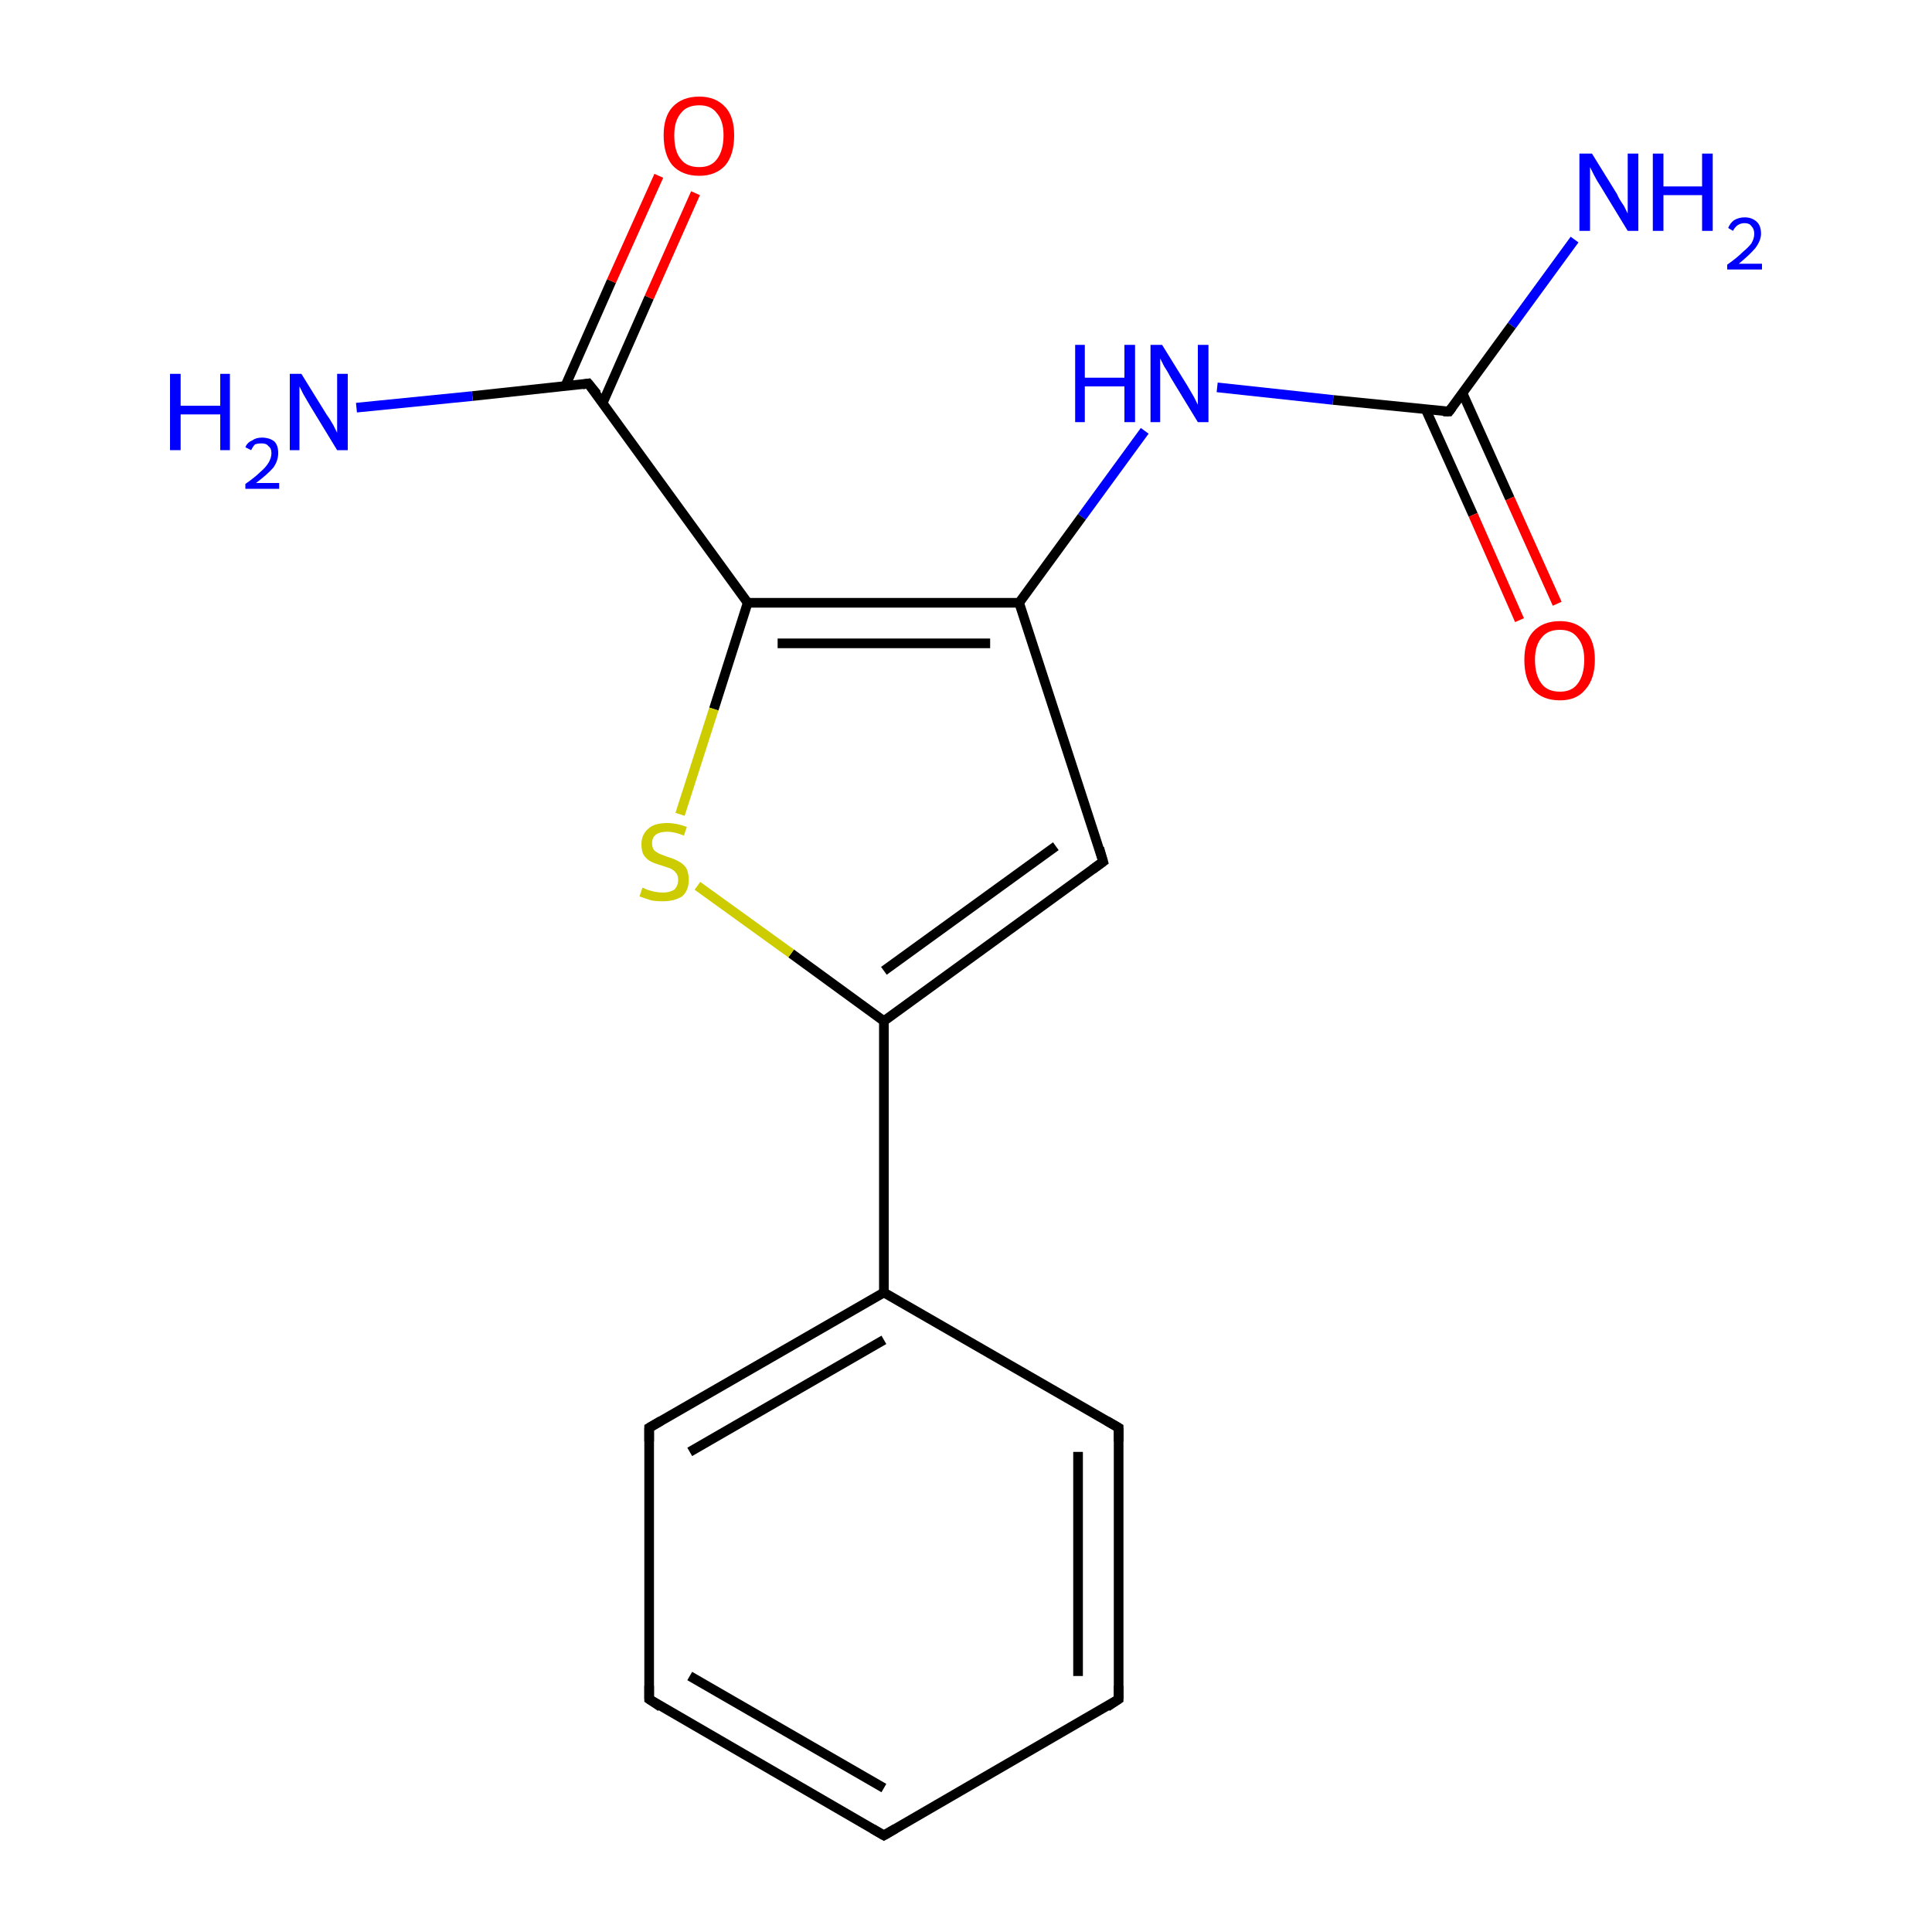 <?xml version='1.0' encoding='iso-8859-1'?>
<svg version='1.1' baseProfile='full'
              xmlns='http://www.w3.org/2000/svg'
                      xmlns:rdkit='http://www.rdkit.org/xml'
                      xmlns:xlink='http://www.w3.org/1999/xlink'
                  xml:space='preserve'
width='200px' height='200px' viewBox='0 0 200 200'>
<!-- END OF HEADER -->
<rect style='opacity:1.0;fill:#FFFFFF;stroke:none' width='200.0' height='200.0' x='0.0' y='0.0'> </rect>
<path class='bond-0 atom-0 atom-1' d='M 91.5,190.0 L 67.2,175.9' style='fill:none;fill-rule:evenodd;stroke:#000000;stroke-width:1.0px;stroke-linecap:butt;stroke-linejoin:miter;stroke-opacity:1' />
<path class='bond-0 atom-0 atom-1' d='M 91.5,185.1 L 71.4,173.5' style='fill:none;fill-rule:evenodd;stroke:#000000;stroke-width:1.0px;stroke-linecap:butt;stroke-linejoin:miter;stroke-opacity:1' />
<path class='bond-1 atom-0 atom-5' d='M 91.5,190.0 L 115.8,175.9' style='fill:none;fill-rule:evenodd;stroke:#000000;stroke-width:1.0px;stroke-linecap:butt;stroke-linejoin:miter;stroke-opacity:1' />
<path class='bond-2 atom-1 atom-2' d='M 67.2,175.9 L 67.2,147.8' style='fill:none;fill-rule:evenodd;stroke:#000000;stroke-width:1.0px;stroke-linecap:butt;stroke-linejoin:miter;stroke-opacity:1' />
<path class='bond-3 atom-2 atom-3' d='M 67.2,147.8 L 91.5,133.8' style='fill:none;fill-rule:evenodd;stroke:#000000;stroke-width:1.0px;stroke-linecap:butt;stroke-linejoin:miter;stroke-opacity:1' />
<path class='bond-3 atom-2 atom-3' d='M 71.4,150.3 L 91.5,138.7' style='fill:none;fill-rule:evenodd;stroke:#000000;stroke-width:1.0px;stroke-linecap:butt;stroke-linejoin:miter;stroke-opacity:1' />
<path class='bond-4 atom-3 atom-4' d='M 91.5,133.8 L 115.8,147.8' style='fill:none;fill-rule:evenodd;stroke:#000000;stroke-width:1.0px;stroke-linecap:butt;stroke-linejoin:miter;stroke-opacity:1' />
<path class='bond-5 atom-3 atom-6' d='M 91.5,133.8 L 91.5,105.7' style='fill:none;fill-rule:evenodd;stroke:#000000;stroke-width:1.0px;stroke-linecap:butt;stroke-linejoin:miter;stroke-opacity:1' />
<path class='bond-6 atom-4 atom-5' d='M 115.8,147.8 L 115.8,175.9' style='fill:none;fill-rule:evenodd;stroke:#000000;stroke-width:1.0px;stroke-linecap:butt;stroke-linejoin:miter;stroke-opacity:1' />
<path class='bond-6 atom-4 atom-5' d='M 111.6,150.3 L 111.6,173.5' style='fill:none;fill-rule:evenodd;stroke:#000000;stroke-width:1.0px;stroke-linecap:butt;stroke-linejoin:miter;stroke-opacity:1' />
<path class='bond-7 atom-6 atom-7' d='M 91.5,105.7 L 114.2,89.2' style='fill:none;fill-rule:evenodd;stroke:#000000;stroke-width:1.0px;stroke-linecap:butt;stroke-linejoin:miter;stroke-opacity:1' />
<path class='bond-7 atom-6 atom-7' d='M 91.5,100.5 L 109.3,87.6' style='fill:none;fill-rule:evenodd;stroke:#000000;stroke-width:1.0px;stroke-linecap:butt;stroke-linejoin:miter;stroke-opacity:1' />
<path class='bond-8 atom-6 atom-10' d='M 91.5,105.7 L 81.9,98.7' style='fill:none;fill-rule:evenodd;stroke:#000000;stroke-width:1.0px;stroke-linecap:butt;stroke-linejoin:miter;stroke-opacity:1' />
<path class='bond-8 atom-6 atom-10' d='M 81.9,98.7 L 72.2,91.7' style='fill:none;fill-rule:evenodd;stroke:#CCCC00;stroke-width:1.0px;stroke-linecap:butt;stroke-linejoin:miter;stroke-opacity:1' />
<path class='bond-9 atom-7 atom-8' d='M 114.2,89.2 L 105.5,62.4' style='fill:none;fill-rule:evenodd;stroke:#000000;stroke-width:1.0px;stroke-linecap:butt;stroke-linejoin:miter;stroke-opacity:1' />
<path class='bond-10 atom-8 atom-9' d='M 105.5,62.4 L 77.4,62.4' style='fill:none;fill-rule:evenodd;stroke:#000000;stroke-width:1.0px;stroke-linecap:butt;stroke-linejoin:miter;stroke-opacity:1' />
<path class='bond-10 atom-8 atom-9' d='M 102.5,66.6 L 80.5,66.6' style='fill:none;fill-rule:evenodd;stroke:#000000;stroke-width:1.0px;stroke-linecap:butt;stroke-linejoin:miter;stroke-opacity:1' />
<path class='bond-11 atom-8 atom-14' d='M 105.5,62.4 L 112.0,53.5' style='fill:none;fill-rule:evenodd;stroke:#000000;stroke-width:1.0px;stroke-linecap:butt;stroke-linejoin:miter;stroke-opacity:1' />
<path class='bond-11 atom-8 atom-14' d='M 112.0,53.5 L 118.5,44.6' style='fill:none;fill-rule:evenodd;stroke:#0000FF;stroke-width:1.0px;stroke-linecap:butt;stroke-linejoin:miter;stroke-opacity:1' />
<path class='bond-12 atom-9 atom-10' d='M 77.4,62.4 L 73.9,73.4' style='fill:none;fill-rule:evenodd;stroke:#000000;stroke-width:1.0px;stroke-linecap:butt;stroke-linejoin:miter;stroke-opacity:1' />
<path class='bond-12 atom-9 atom-10' d='M 73.9,73.4 L 70.4,84.3' style='fill:none;fill-rule:evenodd;stroke:#CCCC00;stroke-width:1.0px;stroke-linecap:butt;stroke-linejoin:miter;stroke-opacity:1' />
<path class='bond-13 atom-9 atom-11' d='M 77.4,62.4 L 60.9,39.7' style='fill:none;fill-rule:evenodd;stroke:#000000;stroke-width:1.0px;stroke-linecap:butt;stroke-linejoin:miter;stroke-opacity:1' />
<path class='bond-14 atom-11 atom-12' d='M 62.4,41.7 L 67.2,30.8' style='fill:none;fill-rule:evenodd;stroke:#000000;stroke-width:1.0px;stroke-linecap:butt;stroke-linejoin:miter;stroke-opacity:1' />
<path class='bond-14 atom-11 atom-12' d='M 67.2,30.8 L 72.0,20.0' style='fill:none;fill-rule:evenodd;stroke:#FF0000;stroke-width:1.0px;stroke-linecap:butt;stroke-linejoin:miter;stroke-opacity:1' />
<path class='bond-14 atom-11 atom-12' d='M 58.5,40.0 L 63.3,29.1' style='fill:none;fill-rule:evenodd;stroke:#000000;stroke-width:1.0px;stroke-linecap:butt;stroke-linejoin:miter;stroke-opacity:1' />
<path class='bond-14 atom-11 atom-12' d='M 63.3,29.1 L 68.2,18.2' style='fill:none;fill-rule:evenodd;stroke:#FF0000;stroke-width:1.0px;stroke-linecap:butt;stroke-linejoin:miter;stroke-opacity:1' />
<path class='bond-15 atom-11 atom-13' d='M 60.9,39.7 L 48.9,41.0' style='fill:none;fill-rule:evenodd;stroke:#000000;stroke-width:1.0px;stroke-linecap:butt;stroke-linejoin:miter;stroke-opacity:1' />
<path class='bond-15 atom-11 atom-13' d='M 48.9,41.0 L 36.9,42.2' style='fill:none;fill-rule:evenodd;stroke:#0000FF;stroke-width:1.0px;stroke-linecap:butt;stroke-linejoin:miter;stroke-opacity:1' />
<path class='bond-16 atom-14 atom-15' d='M 126.0,40.1 L 138.0,41.4' style='fill:none;fill-rule:evenodd;stroke:#0000FF;stroke-width:1.0px;stroke-linecap:butt;stroke-linejoin:miter;stroke-opacity:1' />
<path class='bond-16 atom-14 atom-15' d='M 138.0,41.4 L 150.0,42.6' style='fill:none;fill-rule:evenodd;stroke:#000000;stroke-width:1.0px;stroke-linecap:butt;stroke-linejoin:miter;stroke-opacity:1' />
<path class='bond-17 atom-15 atom-16' d='M 147.6,42.4 L 152.5,53.3' style='fill:none;fill-rule:evenodd;stroke:#000000;stroke-width:1.0px;stroke-linecap:butt;stroke-linejoin:miter;stroke-opacity:1' />
<path class='bond-17 atom-15 atom-16' d='M 152.5,53.3 L 157.3,64.2' style='fill:none;fill-rule:evenodd;stroke:#FF0000;stroke-width:1.0px;stroke-linecap:butt;stroke-linejoin:miter;stroke-opacity:1' />
<path class='bond-17 atom-15 atom-16' d='M 151.4,40.7 L 156.3,51.6' style='fill:none;fill-rule:evenodd;stroke:#000000;stroke-width:1.0px;stroke-linecap:butt;stroke-linejoin:miter;stroke-opacity:1' />
<path class='bond-17 atom-15 atom-16' d='M 156.3,51.6 L 161.2,62.5' style='fill:none;fill-rule:evenodd;stroke:#FF0000;stroke-width:1.0px;stroke-linecap:butt;stroke-linejoin:miter;stroke-opacity:1' />
<path class='bond-18 atom-15 atom-17' d='M 150.0,42.6 L 156.5,33.7' style='fill:none;fill-rule:evenodd;stroke:#000000;stroke-width:1.0px;stroke-linecap:butt;stroke-linejoin:miter;stroke-opacity:1' />
<path class='bond-18 atom-15 atom-17' d='M 156.5,33.7 L 163.0,24.8' style='fill:none;fill-rule:evenodd;stroke:#0000FF;stroke-width:1.0px;stroke-linecap:butt;stroke-linejoin:miter;stroke-opacity:1' />
<path d='M 90.3,189.3 L 91.5,190.0 L 92.7,189.3' style='fill:none;stroke:#000000;stroke-width:1.0px;stroke-linecap:butt;stroke-linejoin:miter;stroke-opacity:1;' />
<path d='M 68.4,176.7 L 67.2,175.9 L 67.2,174.5' style='fill:none;stroke:#000000;stroke-width:1.0px;stroke-linecap:butt;stroke-linejoin:miter;stroke-opacity:1;' />
<path d='M 67.2,149.2 L 67.2,147.8 L 68.4,147.1' style='fill:none;stroke:#000000;stroke-width:1.0px;stroke-linecap:butt;stroke-linejoin:miter;stroke-opacity:1;' />
<path d='M 114.6,147.1 L 115.8,147.8 L 115.8,149.2' style='fill:none;stroke:#000000;stroke-width:1.0px;stroke-linecap:butt;stroke-linejoin:miter;stroke-opacity:1;' />
<path d='M 114.6,176.7 L 115.8,175.9 L 115.8,174.5' style='fill:none;stroke:#000000;stroke-width:1.0px;stroke-linecap:butt;stroke-linejoin:miter;stroke-opacity:1;' />
<path d='M 113.1,90.0 L 114.2,89.2 L 113.8,87.8' style='fill:none;stroke:#000000;stroke-width:1.0px;stroke-linecap:butt;stroke-linejoin:miter;stroke-opacity:1;' />
<path d='M 61.8,40.8 L 60.9,39.7 L 60.3,39.8' style='fill:none;stroke:#000000;stroke-width:1.0px;stroke-linecap:butt;stroke-linejoin:miter;stroke-opacity:1;' />
<path d='M 149.4,42.6 L 150.0,42.6 L 150.3,42.2' style='fill:none;stroke:#000000;stroke-width:1.0px;stroke-linecap:butt;stroke-linejoin:miter;stroke-opacity:1;' />
<path class='atom-10' d='M 66.5 91.9
Q 66.6 91.9, 67.0 92.1
Q 67.3 92.2, 67.7 92.3
Q 68.2 92.4, 68.6 92.4
Q 69.3 92.4, 69.8 92.1
Q 70.2 91.7, 70.2 91.1
Q 70.2 90.6, 70.0 90.4
Q 69.8 90.1, 69.4 89.9
Q 69.1 89.8, 68.5 89.6
Q 67.8 89.4, 67.4 89.2
Q 67.0 89.0, 66.7 88.6
Q 66.4 88.2, 66.4 87.4
Q 66.4 86.4, 67.1 85.8
Q 67.7 85.2, 69.1 85.2
Q 70.0 85.2, 71.1 85.6
L 70.8 86.5
Q 69.8 86.1, 69.1 86.1
Q 68.3 86.1, 67.9 86.4
Q 67.5 86.7, 67.5 87.3
Q 67.5 87.7, 67.7 88.0
Q 67.9 88.2, 68.3 88.4
Q 68.6 88.5, 69.1 88.7
Q 69.8 88.9, 70.3 89.2
Q 70.7 89.4, 71.0 89.8
Q 71.3 90.3, 71.3 91.1
Q 71.3 92.2, 70.6 92.8
Q 69.8 93.3, 68.6 93.3
Q 67.9 93.3, 67.4 93.2
Q 66.8 93.0, 66.2 92.8
L 66.5 91.9
' fill='#CCCC00'/>
<path class='atom-12' d='M 68.7 14.0
Q 68.7 12.1, 69.6 11.1
Q 70.6 10.0, 72.4 10.0
Q 74.1 10.0, 75.1 11.1
Q 76.0 12.1, 76.0 14.0
Q 76.0 16.0, 75.1 17.1
Q 74.1 18.2, 72.4 18.2
Q 70.6 18.2, 69.6 17.1
Q 68.7 16.0, 68.7 14.0
M 72.4 17.3
Q 73.6 17.3, 74.2 16.5
Q 74.9 15.6, 74.9 14.0
Q 74.9 12.5, 74.2 11.7
Q 73.6 10.9, 72.4 10.9
Q 71.1 10.9, 70.5 11.7
Q 69.8 12.5, 69.8 14.0
Q 69.8 15.7, 70.5 16.5
Q 71.1 17.3, 72.4 17.3
' fill='#FF0000'/>
<path class='atom-13' d='M 17.6 38.7
L 18.7 38.7
L 18.7 42.0
L 22.8 42.0
L 22.8 38.7
L 23.8 38.7
L 23.8 46.6
L 22.8 46.6
L 22.8 42.9
L 18.7 42.9
L 18.7 46.6
L 17.6 46.6
L 17.6 38.7
' fill='#0000FF'/>
<path class='atom-13' d='M 25.4 46.3
Q 25.6 45.8, 26.1 45.6
Q 26.5 45.3, 27.1 45.3
Q 27.9 45.3, 28.4 45.7
Q 28.8 46.1, 28.8 46.9
Q 28.8 47.7, 28.3 48.4
Q 27.7 49.1, 26.5 50.0
L 28.9 50.0
L 28.9 50.6
L 25.4 50.6
L 25.4 50.1
Q 26.4 49.4, 26.9 48.9
Q 27.5 48.4, 27.8 47.9
Q 28.1 47.4, 28.1 46.9
Q 28.1 46.4, 27.8 46.2
Q 27.6 45.9, 27.1 45.9
Q 26.7 45.9, 26.4 46.0
Q 26.2 46.2, 26.0 46.6
L 25.4 46.3
' fill='#0000FF'/>
<path class='atom-13' d='M 31.2 38.7
L 33.8 42.9
Q 34.1 43.3, 34.5 44.0
Q 34.9 44.8, 34.9 44.8
L 34.9 38.7
L 36.0 38.7
L 36.0 46.6
L 34.9 46.6
L 32.1 42.0
Q 31.8 41.5, 31.4 40.8
Q 31.1 40.2, 31.0 40.0
L 31.0 46.6
L 30.0 46.6
L 30.0 38.7
L 31.2 38.7
' fill='#0000FF'/>
<path class='atom-14' d='M 111.3 35.7
L 112.3 35.7
L 112.3 39.1
L 116.4 39.1
L 116.4 35.7
L 117.5 35.7
L 117.5 43.7
L 116.4 43.7
L 116.4 40.0
L 112.3 40.0
L 112.3 43.7
L 111.3 43.7
L 111.3 35.7
' fill='#0000FF'/>
<path class='atom-14' d='M 120.3 35.7
L 122.9 39.9
Q 123.2 40.4, 123.6 41.1
Q 124.0 41.9, 124.0 41.9
L 124.0 35.7
L 125.1 35.7
L 125.1 43.7
L 124.0 43.7
L 121.2 39.1
Q 120.9 38.5, 120.5 37.9
Q 120.2 37.3, 120.1 37.1
L 120.1 43.7
L 119.1 43.7
L 119.1 35.7
L 120.3 35.7
' fill='#0000FF'/>
<path class='atom-16' d='M 157.8 68.3
Q 157.8 66.4, 158.7 65.4
Q 159.7 64.3, 161.5 64.3
Q 163.2 64.3, 164.2 65.4
Q 165.1 66.4, 165.1 68.3
Q 165.1 70.3, 164.1 71.4
Q 163.2 72.5, 161.5 72.5
Q 159.7 72.5, 158.7 71.4
Q 157.8 70.3, 157.8 68.3
M 161.5 71.6
Q 162.7 71.6, 163.3 70.8
Q 164.0 69.9, 164.0 68.3
Q 164.0 66.8, 163.3 66.0
Q 162.7 65.2, 161.5 65.2
Q 160.2 65.2, 159.6 66.0
Q 158.9 66.8, 158.9 68.3
Q 158.9 69.9, 159.6 70.8
Q 160.2 71.6, 161.5 71.6
' fill='#FF0000'/>
<path class='atom-17' d='M 164.8 15.9
L 167.4 20.1
Q 167.6 20.6, 168.1 21.3
Q 168.5 22.1, 168.5 22.1
L 168.5 15.9
L 169.6 15.9
L 169.6 23.9
L 168.5 23.9
L 165.7 19.3
Q 165.3 18.7, 165.0 18.1
Q 164.7 17.5, 164.6 17.3
L 164.6 23.9
L 163.5 23.9
L 163.5 15.9
L 164.8 15.9
' fill='#0000FF'/>
<path class='atom-17' d='M 171.1 15.9
L 172.2 15.9
L 172.2 19.3
L 176.2 19.3
L 176.2 15.9
L 177.3 15.9
L 177.3 23.9
L 176.2 23.9
L 176.2 20.2
L 172.2 20.2
L 172.2 23.9
L 171.1 23.9
L 171.1 15.9
' fill='#0000FF'/>
<path class='atom-17' d='M 178.9 23.6
Q 179.1 23.1, 179.5 22.8
Q 180.0 22.5, 180.6 22.5
Q 181.4 22.5, 181.9 23.0
Q 182.3 23.4, 182.3 24.2
Q 182.3 24.9, 181.7 25.7
Q 181.1 26.4, 180.0 27.3
L 182.4 27.3
L 182.4 27.9
L 178.8 27.9
L 178.8 27.4
Q 179.8 26.7, 180.4 26.1
Q 181.0 25.6, 181.3 25.2
Q 181.6 24.7, 181.6 24.2
Q 181.6 23.7, 181.3 23.4
Q 181.1 23.1, 180.6 23.1
Q 180.2 23.1, 179.9 23.3
Q 179.6 23.5, 179.4 23.9
L 178.9 23.6
' fill='#0000FF'/>
</svg>
